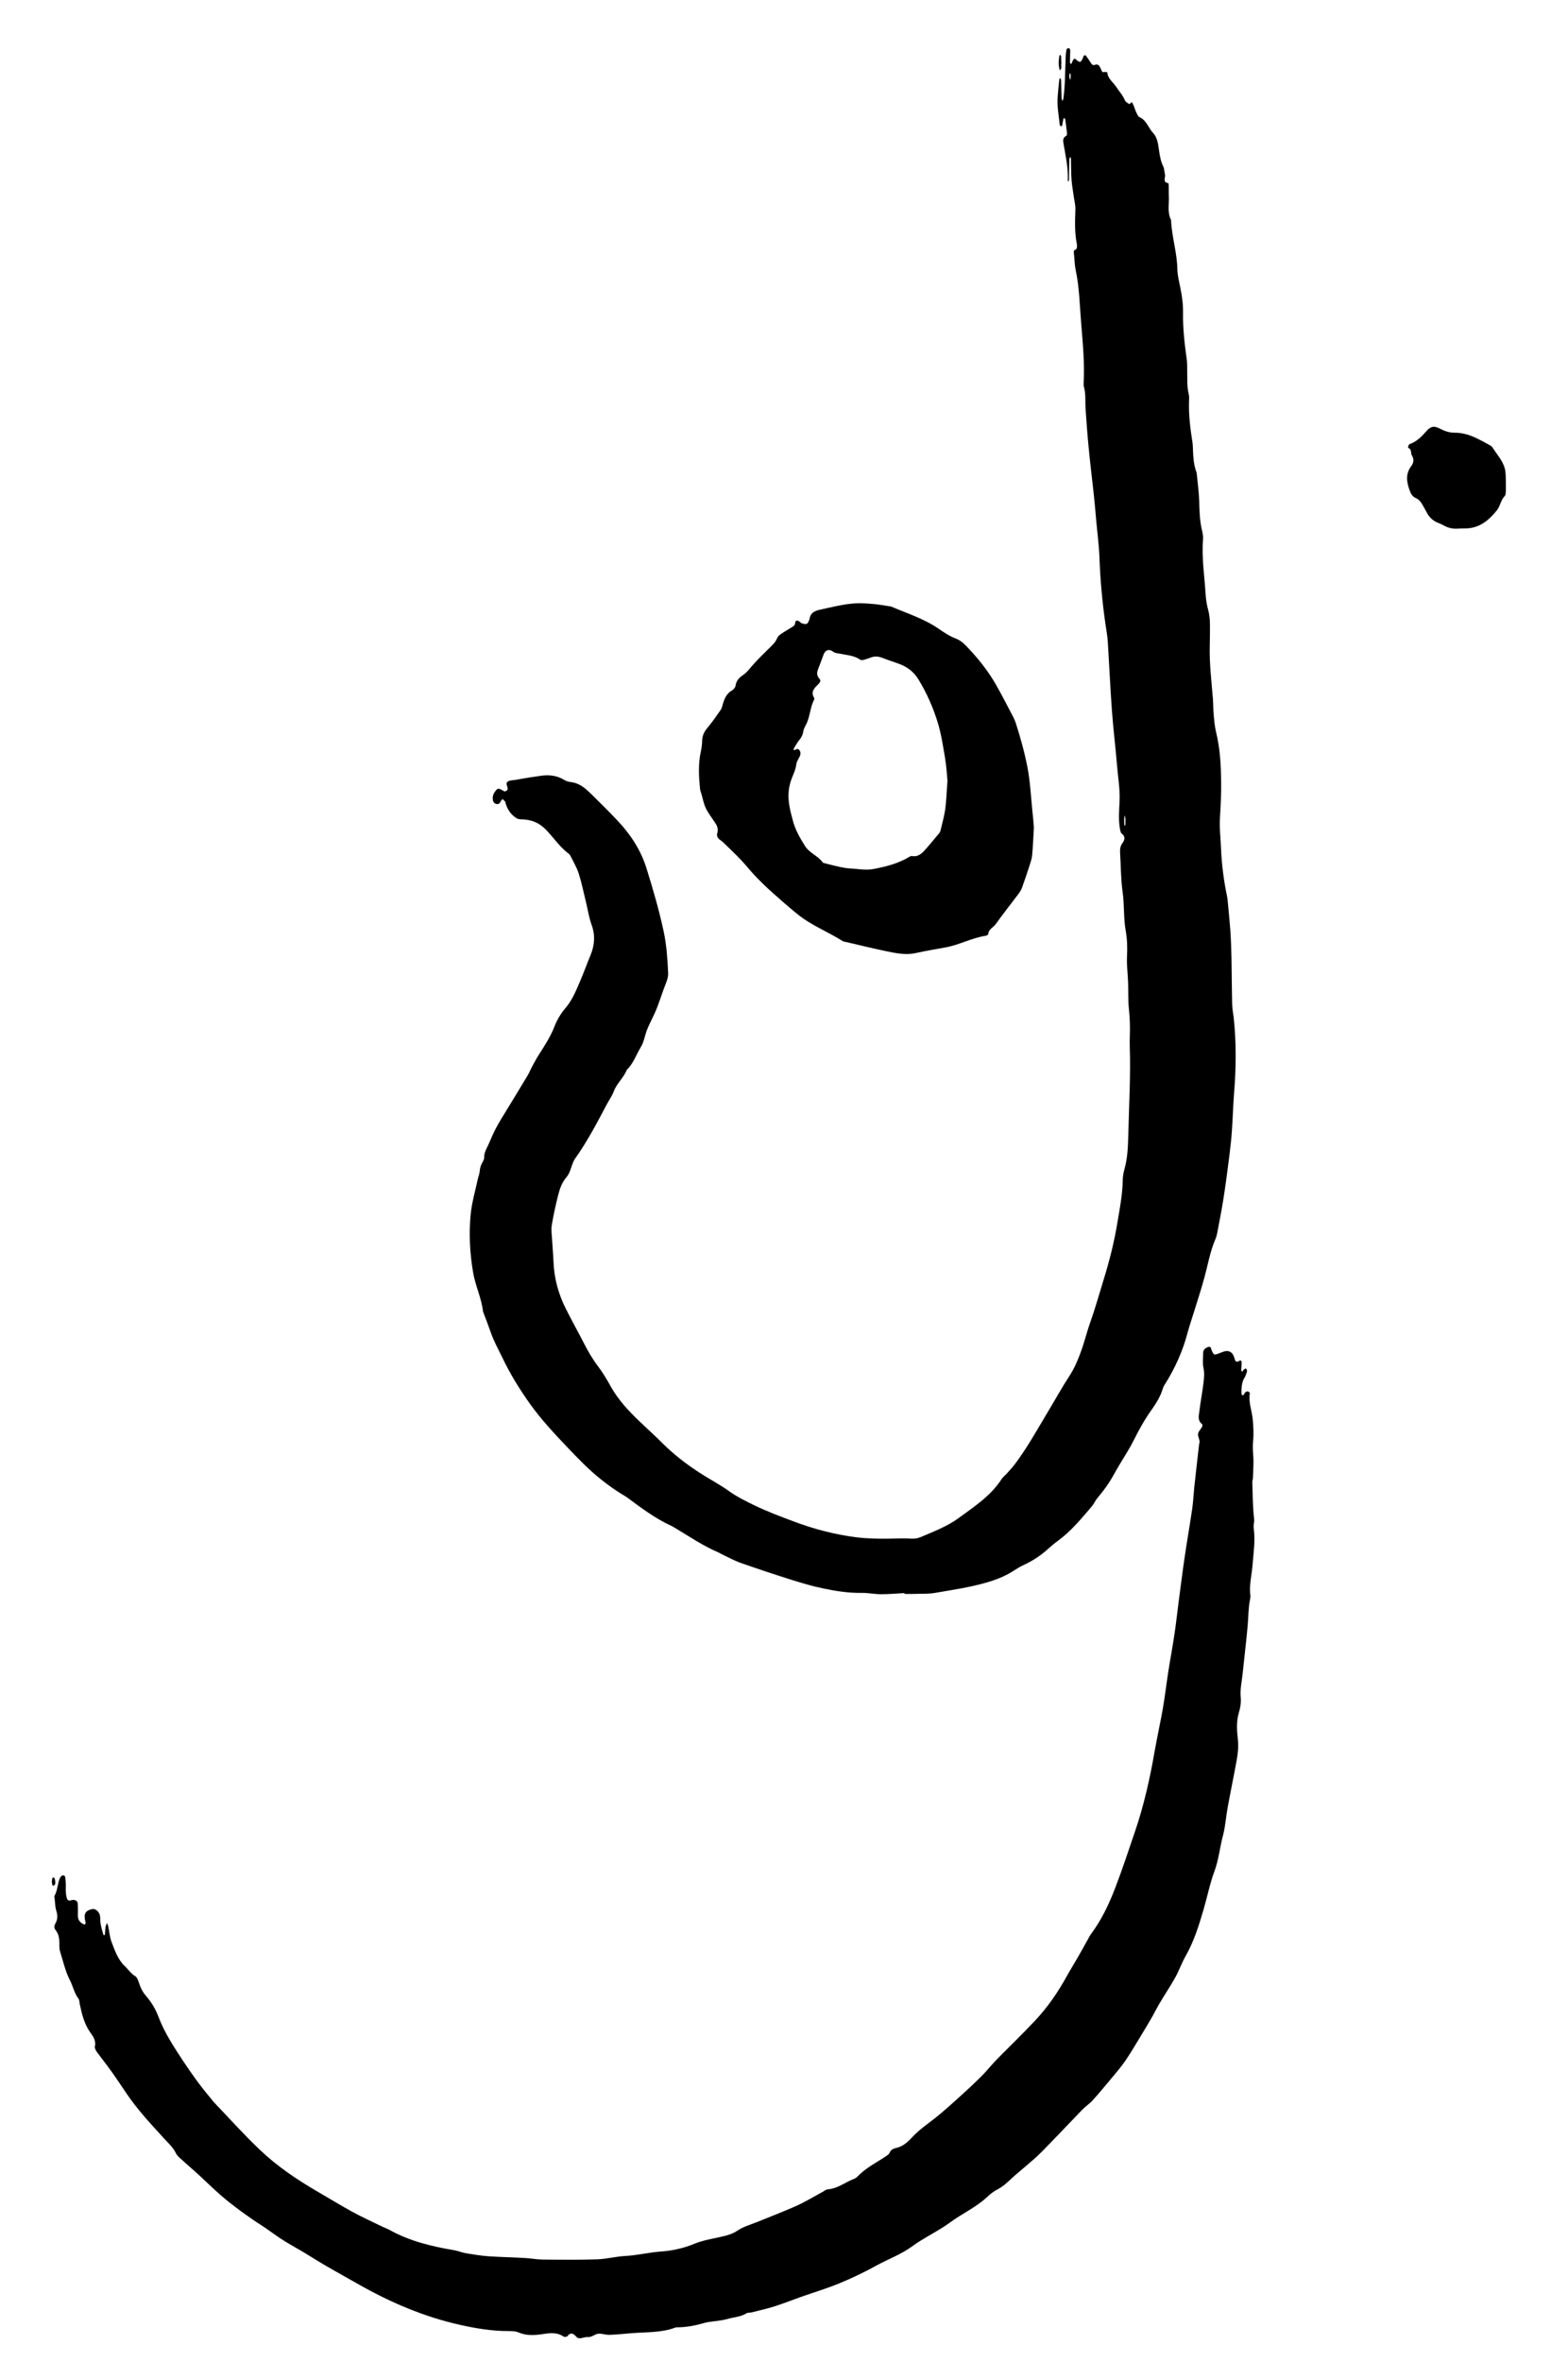 <?xml version="1.0" encoding="utf-8"?>
<!-- Generator: Adobe Illustrator 26.5.0, SVG Export Plug-In . SVG Version: 6.00 Build 0)  -->
<svg version="1.1" id="IMG_x5F_7999_xA0_Image_00000071555717093957018120000014161638526831809172_"
	 xmlns="http://www.w3.org/2000/svg" xmlns:xlink="http://www.w3.org/1999/xlink" x="0px" y="0px" width="1544.2px"
	 height="2324.4px" viewBox="0 0 1544.2 2324.4" style="enable-background:new 0 0 1544.2 2324.4;" xml:space="preserve">
<g>
	<path d="M890.6,1567.7c-7.6,0.4-15.3,1.1-22.9,1.1c-6.3,0-12.6-1.4-18.9-1.3c-13.1,0.2-25.9-1.8-38.6-4.5
		c-11.1-2.3-21.9-5.6-32.7-9c-16.2-5.1-32.3-10.5-48.3-16.1c-5.9-2.1-11.5-5.2-17.3-7.9c-1.5-0.7-2.9-1.7-4.4-2.3
		c-14.7-6.3-28-15.3-41.7-23.5c-1.4-0.9-2.8-1.8-4.3-2.5c-15.9-7.2-29.7-17.6-43.6-27.9c-1.9-1.4-3.9-2.5-5.9-3.7
		c-6.8-4.2-13.2-8.8-19.5-13.8c-12.7-9.9-23.6-21.5-34.7-33.1c-12.4-13-24.6-26.2-35.2-40.8c-10.7-14.9-20.2-30.3-28.1-46.9
		c-3.9-8.1-8.3-15.9-11.2-24.4c-2.3-6.6-4.8-13.1-7.3-19.6c-0.1-0.3-0.3-0.6-0.3-0.9c-1.5-13.3-7.6-25.4-9.8-38.6
		c-3.2-18.9-4.2-37.8-2.4-56.7c1.1-11.8,4.6-23.5,7.1-35.2c0.5-2.3,1.5-4.5,1.7-6.7c0.3-3.4,1-6.5,2.8-9.5c0.8-1.4,1.7-3.1,1.7-4.6
		c-0.2-5.7,3.1-10.1,5.1-14.9c2-4.9,4.2-9.8,6.7-14.5c3.1-5.8,6.6-11.5,10.1-17.1c6.9-11.4,13.9-22.7,20.7-34.1
		c1.7-2.8,2.9-5.9,4.5-8.9c2.2-4.1,4.4-8.2,6.9-12.1c5.7-8.9,11.4-17.7,15.3-27.7c2.5-6.4,6.2-12.7,10.7-17.9
		c6.7-7.8,10.4-17,14.3-26.1c3.7-8.5,6.8-17.3,10.4-25.9c4.1-9.9,4.9-19.7,1.1-30.1c-2.6-7.1-3.7-14.8-5.5-22.2
		c-2.3-9.4-4.2-18.8-7.1-28c-1.9-6-5.2-11.5-8-17.2c-0.4-0.9-1-1.8-1.8-2.4c-8.9-6.6-15-16-22.6-23.8c-6.8-7-14.7-10-23.9-10.1
		c-3,0-5-0.8-7.1-2.6c-4.3-3.4-7-7.8-8.6-13c-0.2-0.6-0.1-1.4-0.5-1.9c-0.8-0.9-1.7-1.7-2.6-2.5c-0.6,0.7-1.4,1.3-1.7,2.1
		c-0.8,2.2-2.4,3.3-4.6,2.7c-2.1-0.6-3.1-2.4-3.3-4.5c-0.5-4,1.5-7.1,4-9.8c0.5-0.6,2-0.8,2.7-0.5c1.5,0.5,2.9,1.6,4.4,2.3
		c1.5,0.6,3.6-1,3.6-2.5c-0.1-2.5-2.7-5.5,0.4-7.2c2.1-1.2,5.1-1.1,7.6-1.5c4.6-0.8,9.2-1.7,13.8-2.4c3.9-0.6,7.9-1.2,11.8-1.7
		c7.8-1,15.2,0,22.1,4.2c1.9,1.2,4.3,1.9,6.6,2.1c6.3,0.8,11.3,3.9,15.8,7.9c1.7,1.5,3.4,3.2,5.1,4.8c8.5,8.5,17.1,16.8,25.3,25.6
		c12.7,13.5,22.7,28.9,28.2,46.6c6.4,20.6,12.5,41.4,17,62.6c2.8,13.4,3.7,27,4.3,40.6c0.2,3.2-0.9,6.6-2.1,9.7
		c-4,9.8-6.8,20.1-11.2,29.8c-2.7,6-6,11.8-8.2,18.1c-1.7,5-2.5,10.3-5.3,14.9c-4.6,7.6-7.4,16.3-14,22.7c-3,7.8-9.9,13.2-12.8,21.2
		c-1.7,4.6-4.8,8.7-7.1,13.2c-9.5,17.9-18.9,35.9-30.7,52.5c-4.1,5.8-4.1,13.3-8.8,18.7c-4.4,5.1-6.6,11.5-8.2,17.9
		c-2.4,9.7-4.6,19.4-6.2,29.3c-0.7,4.5,0,9.3,0.3,14c0.4,7.3,1.1,14.6,1.4,21.9c0.6,16.2,4.8,31.6,12,46
		c5.8,11.6,12.2,22.9,18.1,34.5c4.1,8,8.6,15.7,14.1,22.9c4.6,6.1,8.5,12.7,12.2,19.4c7.4,13.2,17.6,24.1,28.5,34.5
		c7.5,7.1,15.1,14,22.4,21.3c14.5,14.4,31,26.2,48.6,36.4c5.7,3.4,11.5,6.8,16.9,10.7c7.9,5.7,16.6,9.9,25.2,14.1
		c12.2,5.9,25,10.7,37.8,15.5c20.3,7.7,41.2,13.2,62.7,15.9c10.8,1.3,21.8,1.5,32.8,1.3c6.9-0.1,13.9-0.5,20.8,0
		c3.5,0.2,6.6-0.3,9.7-1.6c12.9-5.5,26.1-10.5,37.4-18.8c15.3-11.2,31.3-21.6,41.9-37.9c1.6-2.5,4.1-4.3,6.1-6.6
		c2.4-2.7,4.9-5.4,7.1-8.3c12.1-16,21.7-33.5,32-50.6c7.4-12.3,14.3-24.8,22.1-36.8c4.6-7.1,7.8-14.7,10.7-22.5
		c3.7-9.9,6.1-20.3,9.7-30.3c4.9-13.8,8.8-27.9,13.1-41.8c5.7-18.4,10.4-37.1,13.5-56.1c2.3-13.7,5-27.5,5.2-41.5
		c0.1-3.6,0.7-7.3,1.7-10.8c3.2-11.4,3.5-23,3.8-34.6c0.7-29,2.4-57.9,1.4-86.9c-0.1-3.3,0-6.7,0.1-10c0.3-8.7,0-17.3-0.9-25.9
		c-0.9-8.6-0.5-17.3-0.8-26c-0.3-8.7-1.5-17.3-1.1-25.9c0.5-8.6,0.2-17.1-1.3-25.5c-2.2-12.5-1.2-25.2-3-37.8
		c-1.8-12.8-1.7-25.9-2.5-38.8c-0.2-3.4,0.1-6.4,2.3-9.4c2.2-2.9,3.3-6.5-0.8-9.5c-1-0.8-1.3-2.9-1.6-4.4
		c-1.7-9.2-0.8-18.5-0.4-27.8c0.5-11.7-1.6-23.2-2.5-34.8c-1.5-18.2-3.8-36.4-5.1-54.7c-1.6-22.2-2.6-44.5-4-66.8
		c-0.4-6.3-1.6-12.5-2.5-18.8c-3-21.1-4.9-42.3-5.7-63.6c-0.4-11.9-2-23.9-3.1-35.8c-0.8-9.3-1.6-18.6-2.6-27.8
		c-1.6-14.9-3.5-29.8-4.9-44.7c-1.3-12.9-2.2-25.9-3.1-38.8c-0.5-7.3,0.4-14.7-1.7-21.9c-0.3-0.9-0.2-2-0.2-3
		c1.1-19.7-0.8-39.3-2.4-58.9c-1.5-17.5-1.7-35.2-5.4-52.5c-1.2-5.8-1.2-11.9-1.9-17.8c-0.3-2.2,1.7-2.1,2.4-3
		c1-1.2,0.9-3.8,0.5-5.6c-2.2-11.2-1.7-22.5-1.3-33.8c0.1-3.6-0.9-7.2-1.4-10.8c-0.8-5.9-1.9-11.8-2.4-17.7c-0.5-7-0.4-14-0.6-21
		c0-0.6-0.4-1.2-0.6-1.8c-0.4,0.7-1,1.4-1,2.2c-0.2,6.7-0.2,13.3-0.3,20c0,0.8-0.5,1.5-0.8,2.3c-0.2-0.6-0.5-1.3-0.4-1.9
		c0.5-12.1-2.2-23.8-4.2-35.6c-0.5-2.9-0.9-6,2.7-7.7c0.6-0.3,0.8-1.9,0.7-2.8c-0.5-4.6-1.1-9.2-1.8-13.8c-0.1-0.4-0.8-0.6-1.2-0.9
		c-0.2,0.3-0.4,0.5-0.5,0.8c-0.5,2.2-0.9,4.5-1.3,6.8c0,0.2-0.5,0.3-0.8,0.3c-0.3,0-0.7,0-0.9-0.2c-0.3-0.2-0.5-0.5-0.6-0.8
		c-1-9.6-2.9-19.1-2-28.8c0.5-5.3,0.9-10.6,1.5-15.8c0.1-0.6,0.4-1.2,0.6-1.8c0.4,0.6,1.2,1.2,1.2,1.9c0.2,6,0.3,12,0.5,18
		c0,0.9,0.5,1.9,0.8,2.8c0.3-0.9,0.9-1.7,1-2.7c1.8-13.2,1.6-26.6,2.2-39.9c0.1-2.6,0.3-5.3,0.8-7.9c0.1-0.7,1.3-1.6,2-1.6
		c0.6,0,1.7,1.2,1.7,1.9c0,4-0.3,8-0.3,12c0,0.7,0.7,1.4,1.1,2c0.3-0.5,0.7-1.1,0.9-1.6c0.4-0.9,0.7-1.9,1.2-2.7
		c0.9-1.6,1.6-1.3,3-0.2c3.7,3.2,4.3,3,6.4-1.1c0.4-0.9,0.5-2,1.1-2.8c0.3-0.4,1.7-0.5,1.9-0.2c1.8,2.4,3.5,4.8,5,7.3
		c1.2,2,2.5,2.8,4.9,1.6c0.7-0.4,2.7,0.4,3.3,1.2c1.3,1.9,2,4.2,3.2,6.2c0.2,0.3,1.5-0.2,2.3-0.1c0.9,0,2.5,0.2,2.5,0.4
		c0.5,6.3,5.7,9.6,8.7,14.2c2.9,4.4,6.6,8.3,8.6,13.3c0.7,1.6,2.7,2.7,4.3,3.7c0.4,0.2,1.7-1.3,2.6-2c0.6,1.2,1.3,2.3,1.8,3.6
		c0.9,2.1,1.5,4.4,2.5,6.5c0.9,1.7,1.7,4.1,3.2,4.8c7.1,3.1,8.7,10.6,13.5,15.7c4.7,5,4.9,12.2,6,18.7c0.8,4.9,1.7,9.8,4,14.3
		c1.1,2.3,0.9,5.2,1.6,7.7c0.8,2.9-2.8,7.6,3.3,8.6c0.3,0,0.4,1.9,0.4,2.8c0.1,3.3-0.1,6.7,0.1,10c0.4,7.8-1.7,15.9,2.2,23.3
		c0.6,16.3,5.9,32,6.2,48.4c0.1,5.9,1.6,11.8,2.8,17.7c1.7,8.2,2.9,16.4,2.8,24.7c-0.3,16,1.6,31.8,3.8,47.7c0.4,3.3,0.2,6.7,0.3,10
		c0.2,7.6-0.4,15.3,1.5,22.9c0.6,2.2,0.4,4.6,0.3,7c-0.5,13.7,1.3,27.2,3.4,40.7c0.4,2.6,0.4,5.3,0.5,8c0.3,6.7,0.7,13.3,2.9,19.7
		c0.3,0.9,0.7,1.9,0.8,2.9c0.9,8.9,2.1,17.8,2.4,26.8c0.3,9.3,0.4,18.6,2.5,27.8c0.7,3.2,1.6,6.6,1.3,9.9c-1.5,18,1.4,35.8,2.5,53.7
		c0.3,5.3,1.1,10.6,2.5,15.7c1.9,6.9,1.9,13.8,1.8,20.8c-0.1,5,0,10-0.2,15c-0.4,17.3,1.7,34.5,3.1,51.8c0.4,5.3,0.3,10.7,0.8,15.9
		c0.5,5.6,1,11.3,2.3,16.8c4,16.3,4.9,32.9,5,49.5c0.1,11.3-0.3,22.6-1.1,33.9c-0.8,10.2,0.6,20.5,1,30.8
		c0.6,16.3,2.8,32.5,6.1,48.4c0.3,1.3,0.4,2.6,0.5,4c0.9,9.6,1.9,19.2,2.6,28.8c0.6,9,0.9,17.9,1.1,26.9c0.3,15.3,0.3,30.7,0.7,46
		c0.1,4.3,1,8.6,1.5,12.9c2.6,24.5,2.4,49.1,0.4,73.6c-1,12.6-1.3,25.3-2.2,37.9c-0.5,7.6-1.4,15.2-2.3,22.8
		c-1.8,14.2-3.6,28.4-5.8,42.5c-1.8,11.8-4.2,23.6-6.4,35.3c-0.4,2-0.9,3.9-1.7,5.7c-5.2,12-7.3,24.8-10.7,37.3
		c-3,11.2-6.7,22.3-10.1,33.4c-2.1,7-4.6,13.9-6.5,21c-4.8,18.5-12.6,35.7-22.8,51.8c-0.7,1.1-1.4,2.3-1.7,3.6
		c-2.3,7.8-6.6,14.6-11.2,21.1c-6.8,9.5-12.4,19.6-17.6,30.1c-4,8-9,15.5-13.6,23.3c-2,3.4-4.1,6.9-6,10.4
		c-4.5,8.2-9.9,15.7-16,22.8c-2.1,2.5-3.4,5.7-5.5,8.2c-10.3,12.1-20.5,24.5-33.5,34c-3.2,2.3-6.3,4.9-9.3,7.6
		c-7.4,6.8-15.7,12.2-24.9,16.4c-3.3,1.5-6.4,3.6-9.5,5.5c-7.9,5.1-16.4,8.5-25.5,11.2c-17,5-34.5,7.5-51.8,10.5
		c-6.8,1.2-14,0.7-20.9,1c-3,0.1-6,0-9,0C890.6,1567.9,890.6,1567.8,890.6,1567.7z M1108.3,808.3
		C1108.3,808.3,1108.4,808.3,1108.3,808.3c0.1-1,0.2-1.9,0-2.9c-0.1-1-0.5-2-0.7-3c-0.1,0.9-0.4,1.9-0.4,2.8c-0.1,1.9-0.1,3.8,0,5.8
		c0,0.6,0.3,1.2,0.4,1.9c0.3-0.6,0.7-1.1,0.7-1.7C1108.4,810.2,1108.3,809.2,1108.3,808.3z M1053.2,75.4
		C1053.2,75.4,1053.2,75.4,1053.2,75.4c0,0.3-0.1,0.7,0,1c0.2,0.8,0.5,1.5,0.7,2.3c0.1-0.6,0.4-1.3,0.4-1.9c0.1-1,0.1-2,0.1-3
		c0-0.6-0.3-1.2-0.5-1.9c-0.2,0.5-0.6,0.9-0.7,1.5C1053.1,74.1,1053.2,74.8,1053.2,75.4z"/>
	<path d="M64.8,1855.3c0,2.3-0.2,4.7,0.1,7c0.2,2.3,0.4,4.8,1.4,6.7c1.5,2.7,4.2,0.3,6.4,0.6c2.3,0.4,3.8,1.6,3.9,3.8
		c0.2,3.7,0.2,7.3,0.1,11c-0.2,4.1,1.5,7.1,5.1,8.9c0.6,0.3,1.4,0.6,1.8,0.4c0.4-0.2,0.8-1.1,0.7-1.7c-0.2-1.6-0.8-3.2-0.9-4.9
		c-0.4-4.9,1.9-7.4,7.7-8.5c2.9-0.6,6.8,2.8,7.4,6.7c0.4,2.6,0.1,5.4,0.6,8c0.7,3.6,1.7,7.1,2.7,10.6c0.1,0.2,0.6,0.4,0.9,0.4
		c0.2,0,0.6-0.3,0.6-0.6c0.3-2.6,0.3-5.2,0.7-7.8c0.2-1.3,1-2.4,1.5-3.6c0.4,1.3,1,2.6,1.2,3.9c1,4.9,1.4,10,3.1,14.6
		c3.3,8.6,6.3,17.6,13.3,24.2c3.4,3.1,5.8,7.2,10,9.6c1.9,1.1,3,4.3,3.8,6.7c1.5,4.8,3.6,9,7,12.9c5.2,6,9.4,13,12.2,20.5
		c5.9,15.7,15.2,29.6,24.3,43.5c8.3,12.5,17,24.7,26.7,36.1c1.1,1.3,2,2.7,3.1,3.9c15.2,15.9,29.9,32.3,45.8,47.4
		c17.1,16.3,36.8,29.5,57.3,41.4c11.2,6.5,22.3,13.3,33.6,19.5c9.9,5.4,20.3,10.1,30.4,15c2.1,1,4.3,1.7,6.4,2.9
		c19.8,11,41.4,16.2,63.5,19.9c3.9,0.7,7.7,2.3,11.6,3c7.4,1.2,14.9,2.5,22.5,3c11.9,0.8,23.9,1,35.8,1.7c5.6,0.3,11.2,1.4,16.9,1.5
		c18,0.2,36,0.4,54-0.2c9.3-0.3,18.4-2.8,27.7-3.3c12-0.6,23.6-3.6,35.5-4.4c11.3-0.8,22.2-3.3,32.9-7.7c7-2.9,14.6-4.3,22-5.9
		c7.1-1.6,14-2.7,20.4-7.1c5.9-4,13.3-5.9,20.1-8.7c12.6-5.2,25.4-10,37.9-15.6c8.8-4,17-9,25.5-13.6c1.7-0.9,3.5-2.5,5.3-2.6
		c9.7-0.7,17.1-7,25.8-10.3c1.2-0.5,2.4-1.2,3.3-2.2c8.1-8.5,18.6-13.7,28.2-20.1c1.4-0.9,2.9-2,3.5-3.4c1.4-3.2,3.7-4,6.9-4.8
		c5.9-1.4,10.7-5.4,14.7-9.8c7.9-8.7,17.7-14.9,26.7-22.3c7.4-6.2,14.6-12.6,21.7-19.1c6.7-6,13.2-12.1,19.6-18.4
		c3.8-3.7,7.2-7.8,10.8-11.8c2-2.2,4-4.5,6.1-6.6c12.2-12.3,24.6-24.3,36.5-36.9c12.6-13.4,23-28.5,31.8-44.6
		c3.4-6.1,7.1-12,10.6-18.1c3.2-5.5,6.2-11,9.3-16.5c1.1-2,2.1-4.2,3.5-6.1c10.5-14,17.9-29.7,24.1-45.9c7-18.3,13.2-37,19.5-55.6
		c8.7-25.6,14.6-51.9,19.2-78.5c2.5-14.1,5.6-28.1,8.1-42.2c2.1-12.1,3.5-24.4,5.4-36.5c1.9-12.1,4.2-24.2,6-36.4
		c1.6-10.5,2.7-21.1,4.1-31.7c2-14.8,3.8-29.7,6-44.5c2.3-15.8,5.1-31.5,7.4-47.3c1-6.9,1.3-13.9,2-20.9c1.5-14.2,3.2-28.4,4.8-42.7
		c0.1-1,0.7-2,0.5-2.9c-0.4-2.6-1.9-5.2-1.5-7.5c0.4-2.4,2.7-4.4,4-6.8c0.4-0.7,0.3-2.4-0.2-2.7c-4.6-3.6-3-8.4-2.5-12.8
		c1.1-9.2,2.9-18.4,4-27.6c0.6-4.9,1.1-9.7,0-14.8c-1-4.8-0.4-9.9-0.3-14.9c0-2.7,1.7-4.2,3.9-5.3c1.6-0.7,3.2-1.3,3.9,1.1
		c0.3,1,0.6,1.9,1,2.8c1.8,3.6,2.1,3.7,6.2,2.2c1.9-0.7,3.7-1.5,5.6-2.1c4.4-1.3,7.8,0.4,9.5,4.6c0.5,1.2,0.8,2.5,1.3,3.8
		c0.8,2.1,2.2,2.1,3.9,1c1.7-1.1,2.6-0.1,2.6,1.5c0,2.3-0.3,4.6-0.4,6.9c0,0.8,0.4,1.6,0.7,2.4c0.6-0.7,1-1.6,1.7-2.2
		c0.6-0.6,1.5-0.9,2.2-1.4c0.4,0.8,1.1,1.7,1.1,2.5c0,0.9-0.4,1.9-0.8,2.9c-0.5,1.2-0.9,2.6-1.6,3.7c-2.6,4.1-3,8.8-3.1,13.5
		c0,1.3,0,3.5,0.6,3.7c2.2,0.8,2-1.9,3.2-2.7c0.7-0.5,1.8-1.1,2.5-0.9c0.8,0.2,2.1,1.3,2,1.8c-1.6,8.8,2,17.1,2.8,25.6
		c0.6,7,1.1,13.9,0.4,20.9c-0.5,5-0.3,9.8,0.1,14.9c0.6,7.3-0.1,14.6-0.3,21.9c0,1.3-0.6,2.6-0.6,3.9c0.3,10.3,0.4,20.5,1.2,30.8
		c0.2,3.3,1.1,6.5,0.4,9.8c-0.4,1.9-0.4,4-0.1,6c1.5,12-0.4,23.7-1.3,35.6c-0.8,9.9-3.5,19.7-2.1,29.8c0.2,1.3-0.2,2.7-0.4,4
		c-1.7,8.5-1.5,17.2-2.3,25.8c-1.4,15.9-3.4,31.7-5,47.6c-0.8,7.6-2.6,15-1.8,22.8c0.5,4.8-0.4,10.1-1.8,14.8c-2.7,8.9-2,18-1,26.8
		c0.8,7.2-0.1,13.9-1.3,20.7c-2.8,15.4-6,30.7-8.8,46c-1.7,9.2-2.2,18.6-4.6,27.6c-3.1,11.5-4.1,23.4-8.3,34.8
		c-4.6,12.4-7.2,25.6-10.9,38.3c-4.6,15.6-9.4,31.1-17.6,45.5c-3.8,6.6-6.3,14-10,20.7c-5,9-10.8,17.5-16,26.4
		c-2.7,4.6-5,9.4-7.7,14c-3.7,6.3-7.4,12.6-11.2,18.8c-4.8,7.9-9.5,15.9-14.8,23.6c-3.9,5.7-8.6,11-13,16.4
		c-6.2,7.4-12.3,14.8-18.8,22c-3.1,3.4-7.1,6-10.3,9.3c-13.4,13.9-26.7,28-40.2,41.7c-5.1,5.2-10.8,9.8-16.3,14.6
		c-4,3.5-8.2,6.8-12.1,10.4c-4.6,4.3-9.1,8.7-14.9,11.7c-3.8,1.9-7.2,4.7-10.4,7.7c-10.8,10-24.3,16-36.1,24.7
		c-12,8.8-25.9,15.1-37.9,23.9c-10.7,7.8-22.9,12.1-34.2,18.3c-11.9,6.6-24.2,12.5-36.8,17.7c-12.3,5.1-25,8.9-37.6,13.3
		c-8.8,3.1-17.5,6.6-26.3,9.4c-7.6,2.4-15.4,4.2-23.1,6.1c-1.6,0.4-3.6,0-4.9,0.9c-5.8,3.6-12.7,3.7-19,5.6
		c-4.4,1.3-9.1,1.6-13.7,2.3c-2.6,0.4-5.3,0.6-7.9,1.3c-9,2.6-18.1,4.5-27.4,4.5c-0.7,0-1.4,0-2,0.3c-14,5.2-28.8,4.3-43.3,5.5
		c-7.2,0.6-14.4,1.4-21.7,1.6c-3.6,0.1-7.2-1.4-10.7-1.1c-3.5,0.2-6.3,3.6-10.3,3.3c-1.9-0.1-4,0.4-5.9,0.9c-2.1,0.5-4,0.5-5.5-1.2
		c-2.8-3.1-5.5-4.9-8.9-0.5c-0.5,0.7-2.9,0.8-3.7,0.3c-7-4.8-14.7-3.3-22.2-2.2c-7.8,1.1-15.1,1.2-22.5-2c-2.9-1.2-6.5-1.2-9.8-1.2
		c-16.1,0-31.8-2.6-47.4-6.1c-35.4-7.9-68.4-22-99.8-39.8c-10.4-5.9-20.9-11.7-31.3-17.7c-8.1-4.7-15.9-9.7-23.9-14.5
		c-7.7-4.6-15.7-8.8-23.1-13.8c-6.3-4.3-12.4-8.9-18.8-13c-6.5-4.1-12.7-8.5-18.9-13c-6.7-5-13.3-10-19.6-15.5
		c-7.8-6.8-15.1-14-22.7-21c-5.4-4.9-11-9.6-16.4-14.6c-2-1.8-4.2-3.6-5.3-5.9c-2.8-5.9-7.6-10.1-11.8-14.7
		c-12.8-14-25.8-27.9-36.5-43.6c-6-8.8-11.8-17.7-18.1-26.2c-3.7-5.1-7.7-10-11.4-15.1c-1.1-1.6-2.4-3.9-2.1-5.4
		c1.4-5.7-1.6-10-4.4-13.8c-6-8.4-8.3-18-10.4-27.8c-0.4-1.9-0.3-4.3-1.4-5.7c-4.1-5.4-5.3-12.1-8.3-17.9c-4.6-9-6.7-18.8-9.7-28.3
		c-0.8-2.5-0.8-5.3-0.7-7.9c0-4.8-0.6-9.3-3.7-13.2c-1.7-2.1-1.6-4.3-0.3-6.5c2.3-4,2.4-7.9,1-12.4c-1.3-4-1.2-8.5-1.8-12.8
		c-0.1-0.7-0.3-1.5-0.1-2c3.3-5.6,2.9-12.3,5.6-18c0.5-1,1.9-2.3,2.8-2.3c2.1,0,2.4,1.9,2.4,3.6
		C64.7,1850.6,64.7,1852.9,64.8,1855.3C64.7,1855.3,64.7,1855.3,64.8,1855.3z"/>
	<path d="M1018.2,814.2c-0.6,10-0.9,18.7-1.7,27.3c-0.3,3.3-1.4,6.5-2.4,9.7c-2.4,7.6-5,15.1-7.7,22.6c-0.8,2.1-2.1,4.2-3.5,6
		c-7.4,9.8-15.1,19.5-22.2,29.5c-2.4,3.4-7.2,5-7.5,10c0,0.6-1.5,1.4-2.4,1.5c-13.9,2.2-26.4,9.2-40.2,11.6
		c-9.5,1.7-19,3.3-28.4,5.4c-10.1,2.3-19.9,0.2-29.6-1.8c-13-2.7-25.9-5.9-38.9-8.9c-1.3-0.3-2.7-0.4-3.8-1
		c-14.6-9.3-31-15.5-44.5-26.5c-8.8-7.1-17.3-14.6-25.7-22.1c-5.7-5.1-11.2-10.5-16.4-16c-4.6-4.8-8.7-10.1-13.2-14.9
		c-5.7-6-11.7-11.7-17.7-17.5c-1.2-1.2-2.6-2-3.9-3.1c-1.9-1.6-2.9-3.6-2.1-6.2c1.2-3.9,0-7.2-2.3-10.3c-0.2-0.3-0.3-0.6-0.5-0.8
		c-2.9-4.5-6.3-8.7-8.5-13.4c-2.1-4.4-3-9.5-4.4-14.2c-0.5-1.6-1.1-3.2-1.3-4.8c-1.2-12.3-1.9-24.6,0.8-36.8
		c0.8-3.5,1.2-7.2,1.3-10.9c0.2-4.9,2.1-8.8,5.3-12.5c4.7-5.6,8.8-11.6,13-17.6c1.1-1.6,1.5-3.6,2-5.5c1.6-5.5,3.8-10.6,9.2-13.7
		c1.5-0.9,3.2-2.9,3.4-4.6c0.6-4.8,3.6-7.9,7.2-10.3c3.7-2.5,6.2-5.8,9-9.1c5.4-6.3,11.5-12,17.4-17.9c2.8-2.8,5.8-5.4,7.3-9.4
		c0.7-1.7,2.4-3.1,3.9-4.2c3.5-2.4,7.3-4.5,11-6.8c0.8-0.5,1.6-1.1,2.2-1.8c1.2-1.4,0-4.6,2.8-4.5c1.4,0,2.7,1.7,4.1,2.5
		c0.6,0.3,1.3,0.4,1.9,0.6c2.1,0.6,4,0.5,4.9-1.9c0.4-0.9,1-1.8,1.1-2.8c0.9-5.9,5-8,10.2-9.1c11.7-2.5,23.2-5.6,35.2-6.3
		c5.9-0.3,12,0.2,17.9,0.7c5,0.4,9.9,1.4,14.8,2.1c1,0.1,2,0.2,2.9,0.6c15.6,6.7,31.9,11.8,46,21.5c5.5,3.8,10.9,7.4,17.2,9.8
		c3.3,1.3,6.5,3.5,9,6.1c11.9,12.1,22.6,25.3,31,40.2c5.7,10.1,11,20.5,16.4,30.8c0.9,1.8,1.7,3.6,2.4,5.5
		c4.7,14.6,8.8,29.3,11.7,44.3c2.6,13.7,3.3,27.7,4.7,41.6C1017.3,803,1017.8,809.3,1018.2,814.2z M933.1,768.3
		c-0.5-5.4-1-14-2.4-22.5c-2-11.8-3.8-23.7-7.3-35.1c-4.5-14.6-10.7-28.6-18.7-41.8c-4.4-7.2-10.3-12.1-17.9-15.1
		c-5.9-2.3-12-4.1-17.8-6.4c-3.6-1.4-7-1.8-10.7-0.6c-2.5,0.9-4.9,1.8-7.5,2.5c-1.1,0.3-2.8,0.5-3.6-0.1c-6-4.2-13.1-4.5-19.9-5.9
		c-2.6-0.5-4.9-0.5-7.3-2.3c-3.6-2.7-7.3-1.2-8.8,2.8c-1.7,4.3-3.1,8.7-4.9,13c-1.6,3.9-2.7,7.5,0.7,11.1c1.4,1.5,0.9,3-0.2,4.4
		c-0.4,0.5-0.9,1-1.4,1.5c-3.7,3.6-7.2,7.2-3.6,12.9c0.3,0.5,0.2,1.4-0.1,1.9c-3.8,7.4-3.9,16-7.4,23.5c-1.1,2.4-2.7,4.7-3.1,7.2
		c-0.5,3.5-1.8,6.3-4,8.9c-1.7,2-3,4.4-4.4,6.6c-3,4.8-0.2,3.2,2.4,2.2c0.5-0.2,1.7,0.7,2.2,1.4c1.2,1.8,1.2,3.7,0.3,5.7
		c-1.3,2.7-3.2,5.4-3.5,8.2c-0.7,5.8-3.5,10.7-5.3,16c-1.1,3.4-1.9,7.1-2.2,10.6c-0.9,9.8,1.6,19.1,4.1,28.5c2.4,9.2,7,17.2,12,25.1
		c4.4,7,12.7,9.6,17.4,16.1c0.3,0.5,1.2,0.7,1.8,0.8c5.1,1.3,10.3,2.7,15.4,3.8c3.2,0.7,6.5,1.2,9.8,1.4c7.6,0.4,15.5,2,22.8,0.6
		c12.3-2.3,24.6-5.4,35.5-12c0.8-0.5,1.9-1,2.7-0.8c5.3,1,9-1.9,12.2-5.4c5.1-5.6,9.9-11.6,14.8-17.4c0.4-0.5,0.7-1.2,0.9-1.8
		c1.7-7.1,3.7-14.2,4.8-21.4C932,788.2,932.2,779.9,933.1,768.3z"/>
	<path d="M1483,474.3c0,3,0.1,6,0,9c-0.1,1.6-0.1,3.8-1.1,4.8c-3.9,4-4.4,9.8-7.6,13.9c-8.1,10.2-17.7,18.1-31.7,18
		c-2.3,0-4.7,0.1-7,0.2c-4.4,0.3-8.6-0.5-12.6-2.5c-2.1-1.1-4.1-2.2-6.3-3c-5.7-2.1-9.5-6-12.1-11.3c-1-2.1-2.3-4.1-3.4-6.1
		c-1.6-3-3.5-5.7-6.8-7.1c-3.3-1.4-5-4.3-6.1-7.5c-3-8.1-4.3-16.1,1.3-23.7c2.6-3.5,3.3-6.7,0.8-10.9c-1.3-2.2,0.2-6-3.6-7.4
		c-0.2-0.1,0.1-1.7,0.4-2.5c0.2-0.6,0.8-1.1,1.4-1.3c6.8-2.5,11.6-7.4,16.2-12.7c4.2-4.8,7.5-5.4,13.2-2.4c4.5,2.3,9.1,4,14.3,4
		c8.2-0.1,15.8,2.4,23,6c3.3,1.6,6.5,3.3,9.7,5.1c1.7,1,3.9,1.9,4.8,3.4c4.4,6.9,10.3,13.1,12.3,21.3c1,4.1,0.7,8.6,0.9,12.9
		C1483.1,474.3,1483.1,474.3,1483,474.3z"/>
	<path d="M1045.3,62.1c-0.7,2.5,1.1,5.4-1.7,7.1c-0.4-2.2-1-4.4-1-6.7c-0.1-2.3,0.3-4.6,0.6-7c0.1-0.6,0.5-1.2,0.8-1.7
		c0.3,0.5,0.9,1,1,1.5C1045.1,57.7,1045.1,60,1045.3,62.1z"/>
	<path d="M51.1,1850.8c0-0.2,0.2-1.4,0.5-2.7c0.1-0.2,0.5-0.6,0.6-0.6c0.6,0.2,1.5,0.5,1.6,0.9c0.4,1.5,0.7,3.1,0.7,4.7
		c0,0.8-0.8,2.1-1.4,2.3c-2.1,0.6-1.5-1.4-1.9-2.5C51,1852.6,51.1,1852.2,51.1,1850.8z"/>
</g>
</svg>
